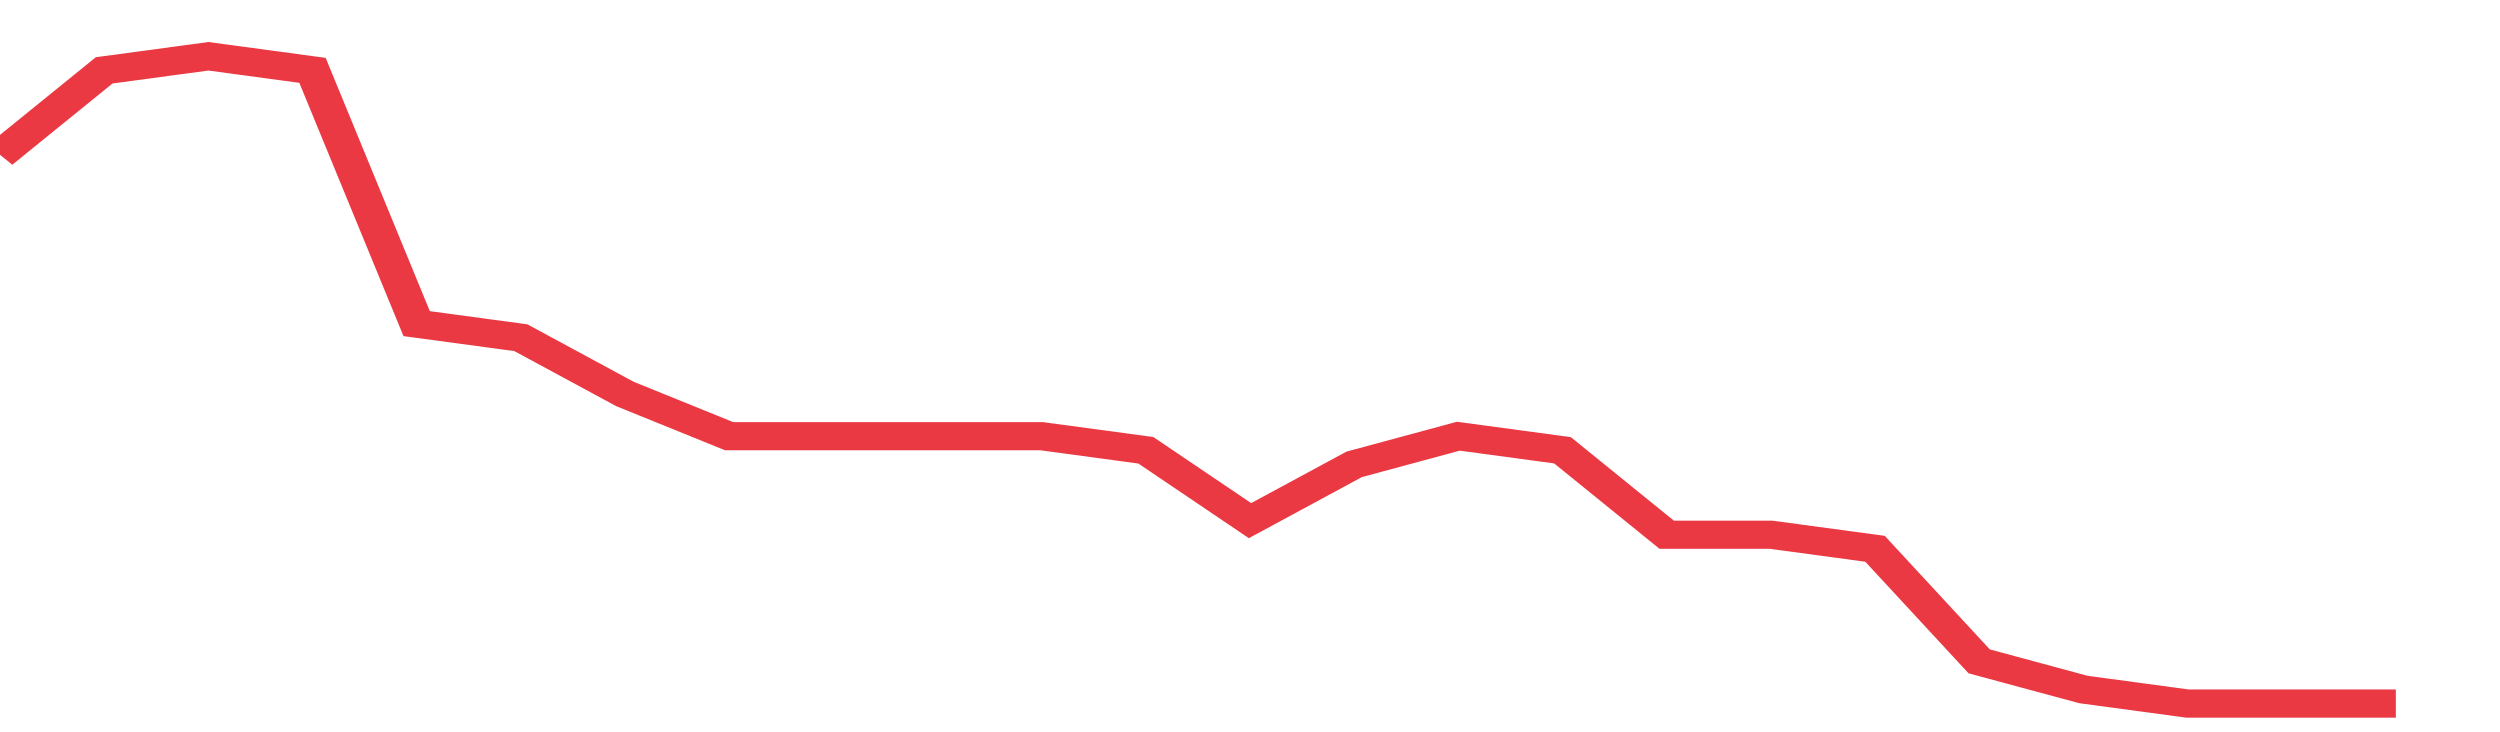 <svg height="48px" width="164px" viewBox="0 0 144 52" preserveAspectRatio="none" xmlns="http://www.w3.org/2000/svg"><path d="M 0 11 L 6 5 L 12 4 L 18 5 L 24 23 L 30 24 L 36 28 L 42 31 L 48 31 L 54 31 L 60 31 L 66 32 L 72 37 L 78 33 L 84 31 L 90 32 L 96 38 L 102 38 L 108 39 L 114 47 L 120 49 L 126 50 L 132 50 L 138 50" stroke-width="2" stroke="#EA3943" fill="transparent" vector-effect="non-scaling-stroke"/></svg>